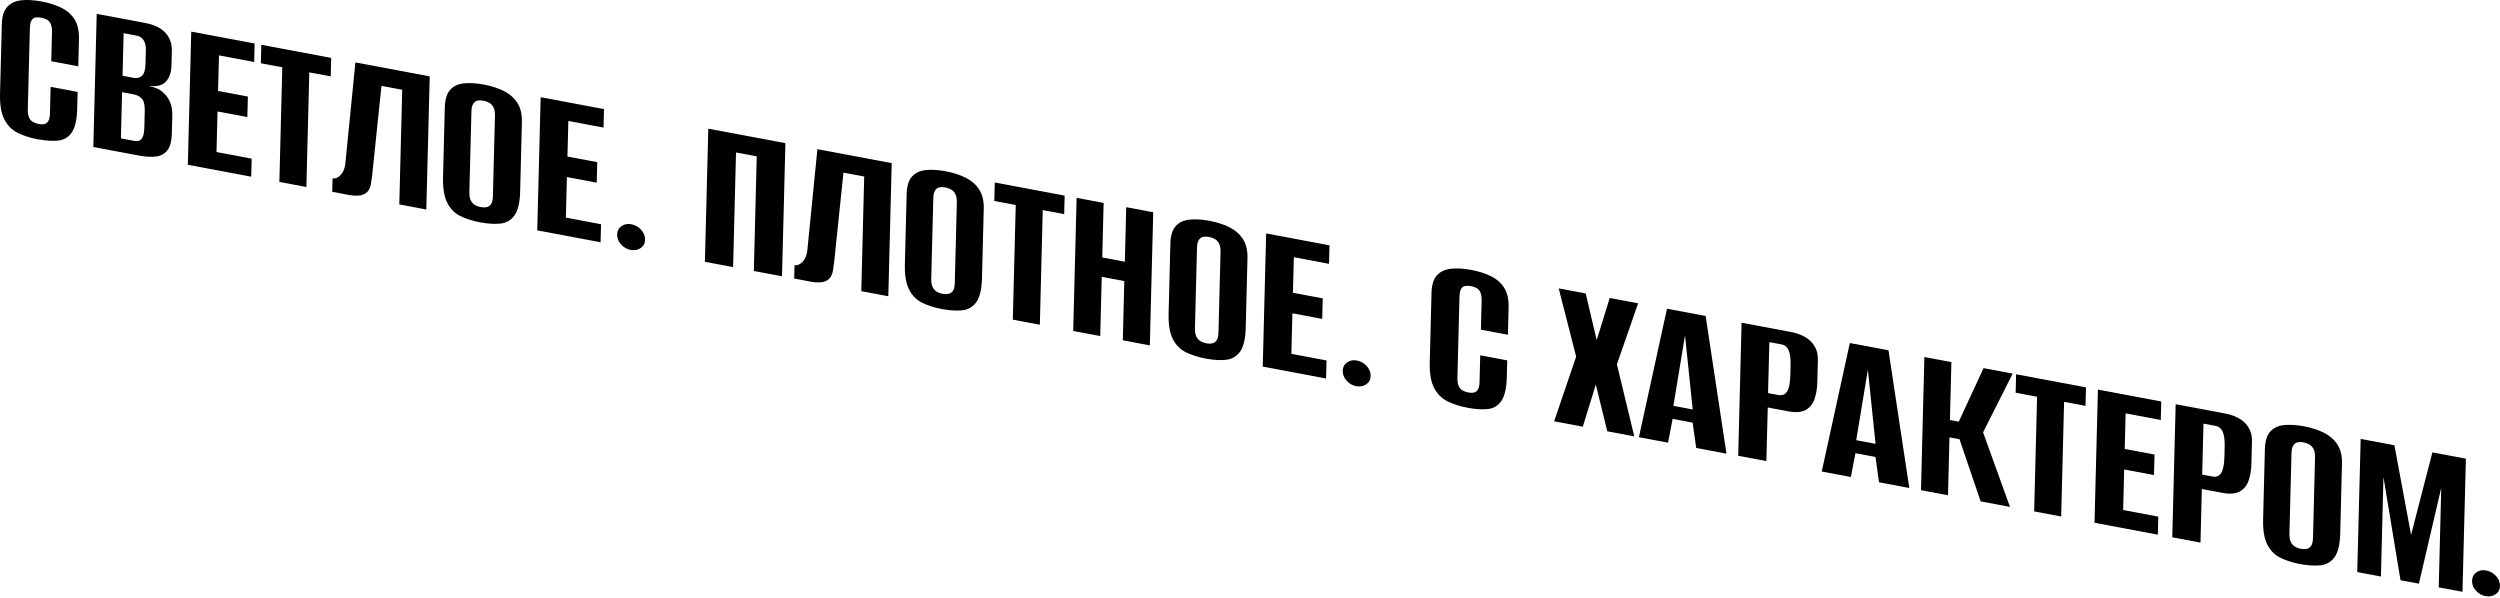 <?xml version="1.0" encoding="UTF-8"?> <svg xmlns="http://www.w3.org/2000/svg" width="1200" height="287" viewBox="0 0 1200 287" fill="none"><path d="M18.232 66.884C14.577 66.204 11.363 65.176 8.589 63.816C5.816 62.457 3.667 60.327 2.124 57.388C0.599 54.449 -0.099 50.389 0.011 45.21L0.875 11.688C0.966 7.868 1.848 5.057 3.501 3.276C5.173 1.475 7.414 0.447 10.279 0.135C13.126 -0.159 16.377 0.024 20.032 0.722C23.761 1.42 26.976 2.467 29.676 3.845C32.376 5.223 34.433 7.096 35.884 9.466C37.317 11.835 37.996 14.902 37.904 18.649L37.574 31.838L24.606 29.395L24.955 15.656C24.992 13.929 24.808 12.57 24.386 11.578C23.963 10.586 23.357 9.888 22.586 9.447C21.814 9.006 20.896 8.694 19.867 8.492C18.82 8.29 17.883 8.272 17.057 8.4C16.23 8.529 15.587 9.006 15.11 9.833C14.632 10.659 14.375 11.927 14.338 13.653L13.346 52.355C13.31 54.008 13.493 55.331 13.916 56.322C14.338 57.314 14.963 58.031 15.771 58.508C16.579 58.986 17.516 59.316 18.563 59.518C19.61 59.72 20.528 59.72 21.318 59.537C22.108 59.353 22.733 58.857 23.21 58.049C23.688 57.241 23.945 55.992 23.982 54.339L24.294 41.683L37.262 44.126L37.059 52.024C36.931 57.296 36.086 61.098 34.525 63.449C32.964 65.8 30.814 67.141 28.078 67.453C25.341 67.766 22.071 67.582 18.269 66.866L18.232 66.884Z" fill="#FFF2DE" style="fill:#FFF2DE;fill:color(display-p3 1 0.949 0.871);fill-opacity:1;"></path><path d="M44.792 70.558L46.427 6.655L69.902 11.064C74.071 11.853 77.23 13.396 79.379 15.729C81.528 18.062 82.557 20.909 82.484 24.289L82.3 31.526C82.245 33.399 81.933 35.052 81.326 36.503C80.72 37.954 79.857 39.111 78.718 39.975C77.873 40.618 76.826 41.022 75.54 41.224C74.255 41.426 73.024 41.444 71.83 41.297V41.408C73.098 41.646 74.31 42.014 75.504 42.528C76.679 43.042 77.781 43.832 78.81 44.879C80.059 46.055 81.033 47.524 81.731 49.287C82.428 51.051 82.759 53.126 82.704 55.496L82.484 64.257C82.392 67.71 81.712 70.3 80.426 72.027C79.141 73.735 77.359 74.764 75.063 75.094C72.767 75.425 70.067 75.296 66.926 74.709L44.792 70.558ZM58.036 66.425L64.079 67.564C65.199 67.784 66.118 67.747 66.834 67.49C67.55 67.233 68.138 66.59 68.561 65.58C69.001 64.57 69.24 63.027 69.295 60.933L69.479 53.365C69.553 50.481 69.093 48.498 68.12 47.395C67.128 46.312 65.824 45.614 64.189 45.302L58.605 44.255L58.036 66.425ZM58.789 36.356L64.042 37.348C65.75 37.66 67.128 37.348 68.175 36.375C69.204 35.42 69.773 33.491 69.847 30.607L70.012 24.233C70.067 21.993 69.681 20.321 68.855 19.182C68.028 18.043 66.944 17.364 65.603 17.107L59.34 15.931L58.826 36.356H58.789Z" fill="#FFF2DE" style="fill:#FFF2DE;fill:color(display-p3 1 0.949 0.871);fill-opacity:1;"></path><path d="M90.162 79.08L91.796 15.178L122.214 20.89L121.993 29.762L105.113 26.584L104.672 43.666L118.981 46.348L118.724 56.194L104.415 53.512L103.919 72.982L120.799 76.159L120.579 84.811L90.18 79.098L90.162 79.08Z" fill="#FFF2DE" style="fill:#FFF2DE;fill:color(display-p3 1 0.949 0.871);fill-opacity:1;"></path><path d="M134.098 87.327L135.494 32.297L125.208 30.368L125.428 21.496L158.968 27.797L158.748 36.668L148.462 34.74L147.066 89.77L134.098 87.327Z" fill="#FFF2DE" style="fill:#FFF2DE;fill:color(display-p3 1 0.949 0.871);fill-opacity:1;"></path><path d="M159.464 92.085L159.629 85.601C160.97 85.858 162.274 85.307 163.542 83.948C164.809 82.588 165.544 80.77 165.764 78.492L170.595 29.964L206.266 36.668L204.631 100.571L191.663 98.128L193.059 43.097L183.104 41.224L178.64 84.168C178.457 85.436 178.273 86.721 178.089 88.025C177.905 89.329 177.483 90.487 176.822 91.479C176.161 92.471 175.114 93.187 173.681 93.609C172.248 94.032 170.264 94.032 167.73 93.628L159.464 92.066V92.085Z" fill="#FFF2DE" style="fill:#FFF2DE;fill:color(display-p3 1 0.949 0.871);fill-opacity:1;"></path><path d="M230.548 106.742C226.893 106.062 223.697 105.034 220.96 103.693C218.223 102.352 216.129 100.221 214.66 97.301C213.19 94.38 212.529 90.321 212.658 85.141L213.503 51.62C213.595 47.799 214.439 44.989 216.019 43.189C217.599 41.389 219.803 40.323 222.613 40.029C225.424 39.717 228.656 39.919 232.312 40.599C235.893 41.279 239.071 42.307 241.845 43.685C244.618 45.081 246.786 46.973 248.328 49.36C249.871 51.748 250.606 54.816 250.514 58.563L249.669 91.974C249.541 97.246 248.641 101.03 246.969 103.362C245.298 105.695 243.057 107.018 240.247 107.311C237.436 107.624 234.203 107.422 230.548 106.742ZM230.732 99.395C231.852 99.597 232.844 99.615 233.708 99.395C234.571 99.193 235.25 98.697 235.765 97.889C236.279 97.081 236.555 95.887 236.591 94.289L237.583 55.569C237.62 53.989 237.418 52.703 236.959 51.712C236.499 50.72 235.838 49.967 234.993 49.434C234.148 48.92 233.156 48.552 232.036 48.332C230.916 48.13 229.942 48.13 229.116 48.332C228.289 48.534 227.628 49.048 227.113 49.856C226.599 50.664 226.324 51.858 226.287 53.456L225.295 92.176C225.258 93.756 225.46 95.042 225.919 96.052C226.379 97.044 227.022 97.797 227.83 98.311C228.638 98.826 229.611 99.193 230.732 99.395Z" fill="#FFF2DE" style="fill:#FFF2DE;fill:color(display-p3 1 0.949 0.871);fill-opacity:1;"></path><path d="M257.88 110.563L259.515 46.66L289.914 52.373L289.693 61.245L272.813 58.067L272.372 75.149L286.681 77.831L286.424 87.676L272.115 84.994L271.619 104.465L288.499 107.642L288.279 116.294L257.88 110.581V110.563Z" fill="#FFF2DE" style="fill:#FFF2DE;fill:color(display-p3 1 0.949 0.871);fill-opacity:1;"></path><path d="M302.661 119.949C300.879 119.618 299.336 118.718 298.069 117.286C296.802 115.853 296.177 114.273 296.232 112.547C296.269 110.82 296.967 109.479 298.308 108.543C299.649 107.606 301.21 107.294 302.992 107.624C304.847 107.973 306.445 108.873 307.749 110.306C309.053 111.757 309.696 113.337 309.641 115.063C309.604 116.79 308.888 118.131 307.51 119.067C306.132 120.004 304.516 120.298 302.661 119.949Z" fill="#FFF2DE" style="fill:#FFF2DE;fill:color(display-p3 1 0.949 0.871);fill-opacity:1;"></path><path d="M338.35 125.679L339.985 61.777L376.996 68.72L375.361 132.623L361.843 130.088L363.239 75.057L353.283 73.184L351.887 128.214L338.368 125.679H338.35Z" fill="#FFF2DE" style="fill:#FFF2DE;fill:color(display-p3 1 0.949 0.871);fill-opacity:1;"></path><path d="M381.221 133.725L381.386 127.241C382.727 127.498 384.031 126.947 385.299 125.588C386.566 124.229 387.301 122.41 387.521 120.133L392.352 71.604L428.023 78.309L426.388 142.211L413.42 139.768L414.816 84.737L404.861 82.864L400.397 125.808C400.213 127.076 400.03 128.361 399.846 129.666C399.662 130.97 399.24 132.127 398.579 133.119C397.917 134.111 396.871 134.827 395.438 135.249C394.005 135.672 392.021 135.672 389.487 135.268L381.221 133.706V133.725Z" fill="#FFF2DE" style="fill:#FFF2DE;fill:color(display-p3 1 0.949 0.871);fill-opacity:1;"></path><path d="M452.232 148.364C448.576 147.685 445.38 146.656 442.643 145.315C439.907 143.974 437.813 141.844 436.343 138.923C434.874 136.003 434.213 131.943 434.341 126.764L435.186 93.242C435.278 89.421 436.123 86.611 437.702 84.811C439.282 83.011 441.486 81.946 444.297 81.652C447.107 81.34 450.34 81.542 453.995 82.221C457.577 82.901 460.754 83.929 463.528 85.307C466.301 86.703 468.469 88.595 470.012 90.983C471.555 93.371 472.289 96.438 472.198 100.185L471.353 133.597C471.224 138.868 470.324 142.652 468.653 144.985C466.981 147.317 464.74 148.64 461.93 148.934C459.12 149.228 455.887 149.044 452.232 148.364ZM452.434 141.017C453.554 141.219 454.546 141.238 455.409 141.017C456.273 140.815 456.952 140.319 457.466 139.511C457.981 138.703 458.256 137.509 458.293 135.911L459.285 97.191C459.322 95.612 459.12 94.326 458.66 93.334C458.201 92.342 457.54 91.589 456.695 91.056C455.85 90.542 454.858 90.174 453.738 89.954C452.617 89.752 451.644 89.752 450.817 89.954C449.991 90.156 449.329 90.671 448.815 91.479C448.301 92.287 448.025 93.481 447.989 95.079L446.997 133.799C446.96 135.378 447.162 136.664 447.621 137.674C448.08 138.666 448.723 139.419 449.531 139.933C450.34 140.448 451.313 140.815 452.434 141.017Z" fill="#FFF2DE" style="fill:#FFF2DE;fill:color(display-p3 1 0.949 0.871);fill-opacity:1;"></path><path d="M486.157 153.434L487.553 98.403L477.267 96.475L477.487 87.603L511.027 93.903L510.807 102.775L500.521 100.846L499.125 155.877L486.157 153.434Z" fill="#FFF2DE" style="fill:#FFF2DE;fill:color(display-p3 1 0.949 0.871);fill-opacity:1;"></path><path d="M515.142 158.871L516.777 94.968L529.745 97.411L529.083 123.586L539.921 125.624L540.582 99.45L553.55 101.893L551.915 165.795L538.947 163.352L539.663 134.919L528.826 132.88L528.11 161.314L515.142 158.871Z" fill="#FFF2DE" style="fill:#FFF2DE;fill:color(display-p3 1 0.949 0.871);fill-opacity:1;"></path><path d="M578.824 172.132C575.169 171.453 571.973 170.424 569.236 169.083C566.499 167.742 564.405 165.612 562.936 162.691C561.466 159.771 560.805 155.711 560.933 150.532L561.778 117.01C561.87 113.189 562.715 110.379 564.295 108.579C565.874 106.779 568.079 105.732 570.889 105.42C573.699 105.126 576.932 105.31 580.587 105.989C584.169 106.669 587.347 107.697 590.12 109.075C592.894 110.471 595.061 112.363 596.604 114.751C598.147 117.139 598.882 120.206 598.79 123.953L597.945 157.365C597.816 162.636 596.916 166.42 595.245 168.753C593.573 171.085 591.332 172.408 588.522 172.702C585.712 173.014 582.479 172.812 578.824 172.132ZM579.008 164.785C580.128 165.006 581.12 165.006 581.983 164.785C582.846 164.583 583.526 164.087 584.04 163.279C584.555 162.471 584.83 161.277 584.867 159.679L585.859 120.977C585.896 119.398 585.693 118.112 585.234 117.102C584.775 116.11 584.114 115.357 583.269 114.824C582.424 114.31 581.432 113.943 580.312 113.722C579.191 113.52 578.218 113.52 577.391 113.722C576.565 113.924 575.903 114.438 575.389 115.247C574.875 116.055 574.599 117.249 574.562 118.847L573.571 157.548C573.534 159.128 573.736 160.432 574.195 161.424C574.654 162.416 575.297 163.169 576.105 163.683C576.914 164.197 577.887 164.565 578.989 164.767L579.008 164.785Z" fill="#FFF2DE" style="fill:#FFF2DE;fill:color(display-p3 1 0.949 0.871);fill-opacity:1;"></path><path d="M606.119 175.953L607.754 112.051L638.153 117.763L637.932 126.635L621.052 123.457L620.611 140.539L634.92 143.221L634.663 153.066L620.354 150.385L619.858 169.855L636.738 173.032L636.518 181.684L606.119 175.971V175.953Z" fill="#FFF2DE" style="fill:#FFF2DE;fill:color(display-p3 1 0.949 0.871);fill-opacity:1;"></path><path d="M650.937 185.357C649.155 185.027 647.612 184.127 646.345 182.694C645.077 181.261 644.453 179.682 644.508 177.955C644.545 176.228 645.243 174.888 646.584 173.951C647.924 173.014 649.486 172.702 651.267 173.032C653.123 173.381 654.721 174.281 656.025 175.714C657.329 177.147 657.972 178.745 657.917 180.471C657.88 182.198 657.164 183.539 655.786 184.476C654.408 185.412 652.792 185.706 650.937 185.357Z" fill="#FFF2DE" style="fill:#FFF2DE;fill:color(display-p3 1 0.949 0.871);fill-opacity:1;"></path><path d="M704.498 195.735C700.843 195.056 697.628 194.027 694.855 192.668C692.081 191.309 689.932 189.178 688.389 186.239C686.846 183.3 686.148 179.241 686.277 174.061L687.122 140.539C687.213 136.719 688.095 133.909 689.748 132.127C691.401 130.345 693.661 129.298 696.508 128.986C699.355 128.692 702.606 128.876 706.261 129.574C709.99 130.272 713.204 131.319 715.904 132.696C718.604 134.074 720.662 135.947 722.113 138.317C723.545 140.686 724.225 143.754 724.133 147.501L723.803 160.689L710.835 158.246L711.184 144.507C711.22 142.78 711.037 141.421 710.614 140.429C710.192 139.437 709.586 138.739 708.814 138.298C708.043 137.858 707.124 137.545 706.077 137.343C705.03 137.141 704.094 137.123 703.267 137.252C702.441 137.38 701.798 137.858 701.32 138.684C700.843 139.511 700.585 140.778 700.549 142.505L699.557 181.206C699.52 182.859 699.704 184.182 700.126 185.174C700.549 186.166 701.173 186.882 701.981 187.378C702.79 187.855 703.726 188.186 704.773 188.388C705.82 188.59 706.739 188.59 707.529 188.406C708.318 188.223 708.943 187.727 709.42 186.919C709.898 186.11 710.155 184.861 710.192 183.208L710.504 170.553L723.472 172.996L723.27 180.894C723.141 186.166 722.296 189.968 720.735 192.319C719.174 194.67 717.025 196.011 714.288 196.323C711.551 196.635 708.282 196.452 704.479 195.735H704.498Z" fill="#FFF2DE" style="fill:#FFF2DE;fill:color(display-p3 1 0.949 0.871);fill-opacity:1;"></path><path d="M745.991 202.219L756.553 171.177L748.177 138.427L761.145 140.87L766.417 163.261L772.662 143.038L786.291 145.591L776.115 174.869L784.454 209.456L771.486 207.013L765.994 184.586L759.749 204.809L745.991 202.219Z" fill="#FFF2DE" style="fill:#FFF2DE;fill:color(display-p3 1 0.949 0.871);fill-opacity:1;"></path><path d="M786.677 209.86L800.159 148.18L818.71 151.67L828.703 217.758L814.173 215.022L812.465 202.862L802.859 201.062L800.655 212.487L786.677 209.86ZM803.226 194.817L812.502 196.562L808.81 161.001L803.226 194.835V194.817Z" fill="#FFF2DE" style="fill:#FFF2DE;fill:color(display-p3 1 0.949 0.871);fill-opacity:1;"></path><path d="M834.341 218.806L835.958 154.903L859.432 159.312C863.822 160.138 867.147 161.718 869.369 164.051C871.592 166.383 872.657 169.249 872.583 172.628L872.308 183.649C872.234 186.533 871.794 189.141 870.985 191.492C870.177 193.844 868.781 195.588 866.816 196.746C864.832 197.884 862.022 198.123 858.367 197.444L848.521 195.588L847.86 221.322L834.341 218.787V218.806ZM848.687 188.682L853.72 189.619C855.501 189.949 856.879 189.38 857.816 187.892C858.752 186.404 859.267 183.741 859.359 179.921L859.469 175.586C859.561 172.206 859.248 169.708 858.532 168.128C857.816 166.549 856.769 165.63 855.336 165.355L849.293 164.216L848.668 188.645L848.687 188.682Z" fill="#FFF2DE" style="fill:#FFF2DE;fill:color(display-p3 1 0.949 0.871);fill-opacity:1;"></path><path d="M874.439 226.336L887.921 164.656L906.473 168.146L916.465 234.235L901.936 231.498L900.228 219.338L890.621 217.538L888.417 228.963L874.439 226.336ZM890.989 211.293L900.264 213.038L896.572 177.459L890.989 211.293Z" fill="#FFF2DE" style="fill:#FFF2DE;fill:color(display-p3 1 0.949 0.871);fill-opacity:1;"></path><path d="M922.067 235.282L923.702 171.379L936.669 173.822L935.971 201.613L940.214 202.403L952.099 176.706L966.077 179.333L951.878 207.528L964.791 243.309L950.703 240.664L940.563 210.834L935.751 209.934L935.035 237.725L922.067 235.282Z" fill="#FFF2DE" style="fill:#FFF2DE;fill:color(display-p3 1 0.949 0.871);fill-opacity:1;"></path><path d="M976.4 245.476L977.796 190.445L967.51 188.517L967.73 179.645L1001.27 185.945L1001.05 194.817L990.763 192.888L989.368 247.919L976.4 245.476Z" fill="#FFF2DE" style="fill:#FFF2DE;fill:color(display-p3 1 0.949 0.871);fill-opacity:1;"></path><path d="M1005.37 250.913L1007 187.01L1037.4 192.723L1037.18 201.595L1020.3 198.417L1019.86 215.499L1034.17 218.181L1033.91 228.026L1019.6 225.345L1019.11 244.815L1035.99 247.992L1035.77 256.644L1005.37 250.931V250.913Z" fill="#FFF2DE" style="fill:#FFF2DE;fill:color(display-p3 1 0.949 0.871);fill-opacity:1;"></path><path d="M1042.69 257.929L1044.32 194.027L1067.8 198.435C1072.19 199.262 1075.51 200.841 1077.74 203.174C1079.96 205.507 1081.02 208.372 1080.95 211.752L1080.67 222.773C1080.6 225.657 1080.16 228.265 1079.35 230.616C1078.54 232.967 1077.15 234.712 1075.18 235.869C1073.2 237.008 1070.39 237.247 1066.73 236.567L1056.89 234.712L1056.23 260.446L1042.71 257.911L1042.69 257.929ZM1057.05 227.806L1062.09 228.742C1063.87 229.073 1065.23 228.504 1066.18 227.016C1067.12 225.528 1067.63 222.865 1067.73 219.044L1067.84 214.709C1067.93 211.33 1067.62 208.831 1066.9 207.252C1066.18 205.672 1065.14 204.754 1063.72 204.478L1057.68 203.339L1057.05 227.769V227.806Z" fill="#FFF2DE" style="fill:#FFF2DE;fill:color(display-p3 1 0.949 0.871);fill-opacity:1;"></path><path d="M1104.17 270.768C1100.51 270.089 1097.32 269.06 1094.58 267.719C1091.84 266.378 1089.75 264.248 1088.28 261.327C1086.81 258.407 1086.15 254.347 1086.3 249.168L1087.14 215.646C1087.23 211.825 1088.08 209.015 1089.66 207.215C1091.24 205.415 1093.44 204.35 1096.25 204.056C1099.06 203.762 1102.29 203.946 1105.95 204.625C1109.53 205.305 1112.71 206.333 1115.48 207.711C1118.26 209.107 1120.42 210.999 1121.97 213.387C1123.51 215.775 1124.24 218.842 1124.15 222.589L1123.31 256C1123.18 261.272 1122.28 265.056 1120.61 267.389C1118.94 269.721 1116.69 271.044 1113.88 271.338C1111.07 271.65 1107.84 271.448 1104.19 270.768H1104.17ZM1104.37 263.421C1105.49 263.623 1106.48 263.642 1107.35 263.421C1108.21 263.219 1108.89 262.723 1109.4 261.897C1109.92 261.088 1110.17 259.895 1110.23 258.296L1111.22 219.577C1111.26 217.997 1111.06 216.711 1110.6 215.719C1110.14 214.728 1109.48 213.974 1108.63 213.442C1107.79 212.928 1106.79 212.56 1105.67 212.34C1104.55 212.119 1103.58 212.138 1102.75 212.34C1101.93 212.542 1101.25 213.056 1100.75 213.864C1100.24 214.672 1099.96 215.866 1099.92 217.464L1098.93 256.184C1098.9 257.764 1099.1 259.05 1099.56 260.06C1100.02 261.052 1100.66 261.805 1101.47 262.319C1102.28 262.833 1103.25 263.201 1104.35 263.403L1104.37 263.421Z" fill="#FFF2DE" style="fill:#FFF2DE;fill:color(display-p3 1 0.949 0.871);fill-opacity:1;"></path><path d="M1131.48 274.589L1133.12 210.687L1149.32 213.736L1157.32 256.735L1167.54 217.152L1183.63 220.165L1181.99 284.067L1170.59 281.936L1171.8 234.143L1161.07 280.155L1152.24 278.501L1144.06 228.945L1142.85 276.738L1131.44 274.589H1131.48Z" fill="#FFF2DE" style="fill:#FFF2DE;fill:color(display-p3 1 0.949 0.871);fill-opacity:1;"></path><path d="M1193.02 286.142C1191.24 285.811 1189.69 284.911 1188.42 283.479C1187.16 282.046 1186.53 280.466 1186.59 278.74C1186.62 277.013 1187.32 275.672 1188.66 274.735C1190 273.799 1191.57 273.486 1193.35 273.817C1195.2 274.166 1196.8 275.066 1198.1 276.499C1199.41 277.931 1200.05 279.53 1200 281.256C1199.96 282.983 1199.24 284.324 1197.87 285.26C1196.49 286.197 1194.87 286.491 1193.02 286.142Z" fill="#FFF2DE" style="fill:#FFF2DE;fill:color(display-p3 1 0.949 0.871);fill-opacity:1;"></path></svg> 